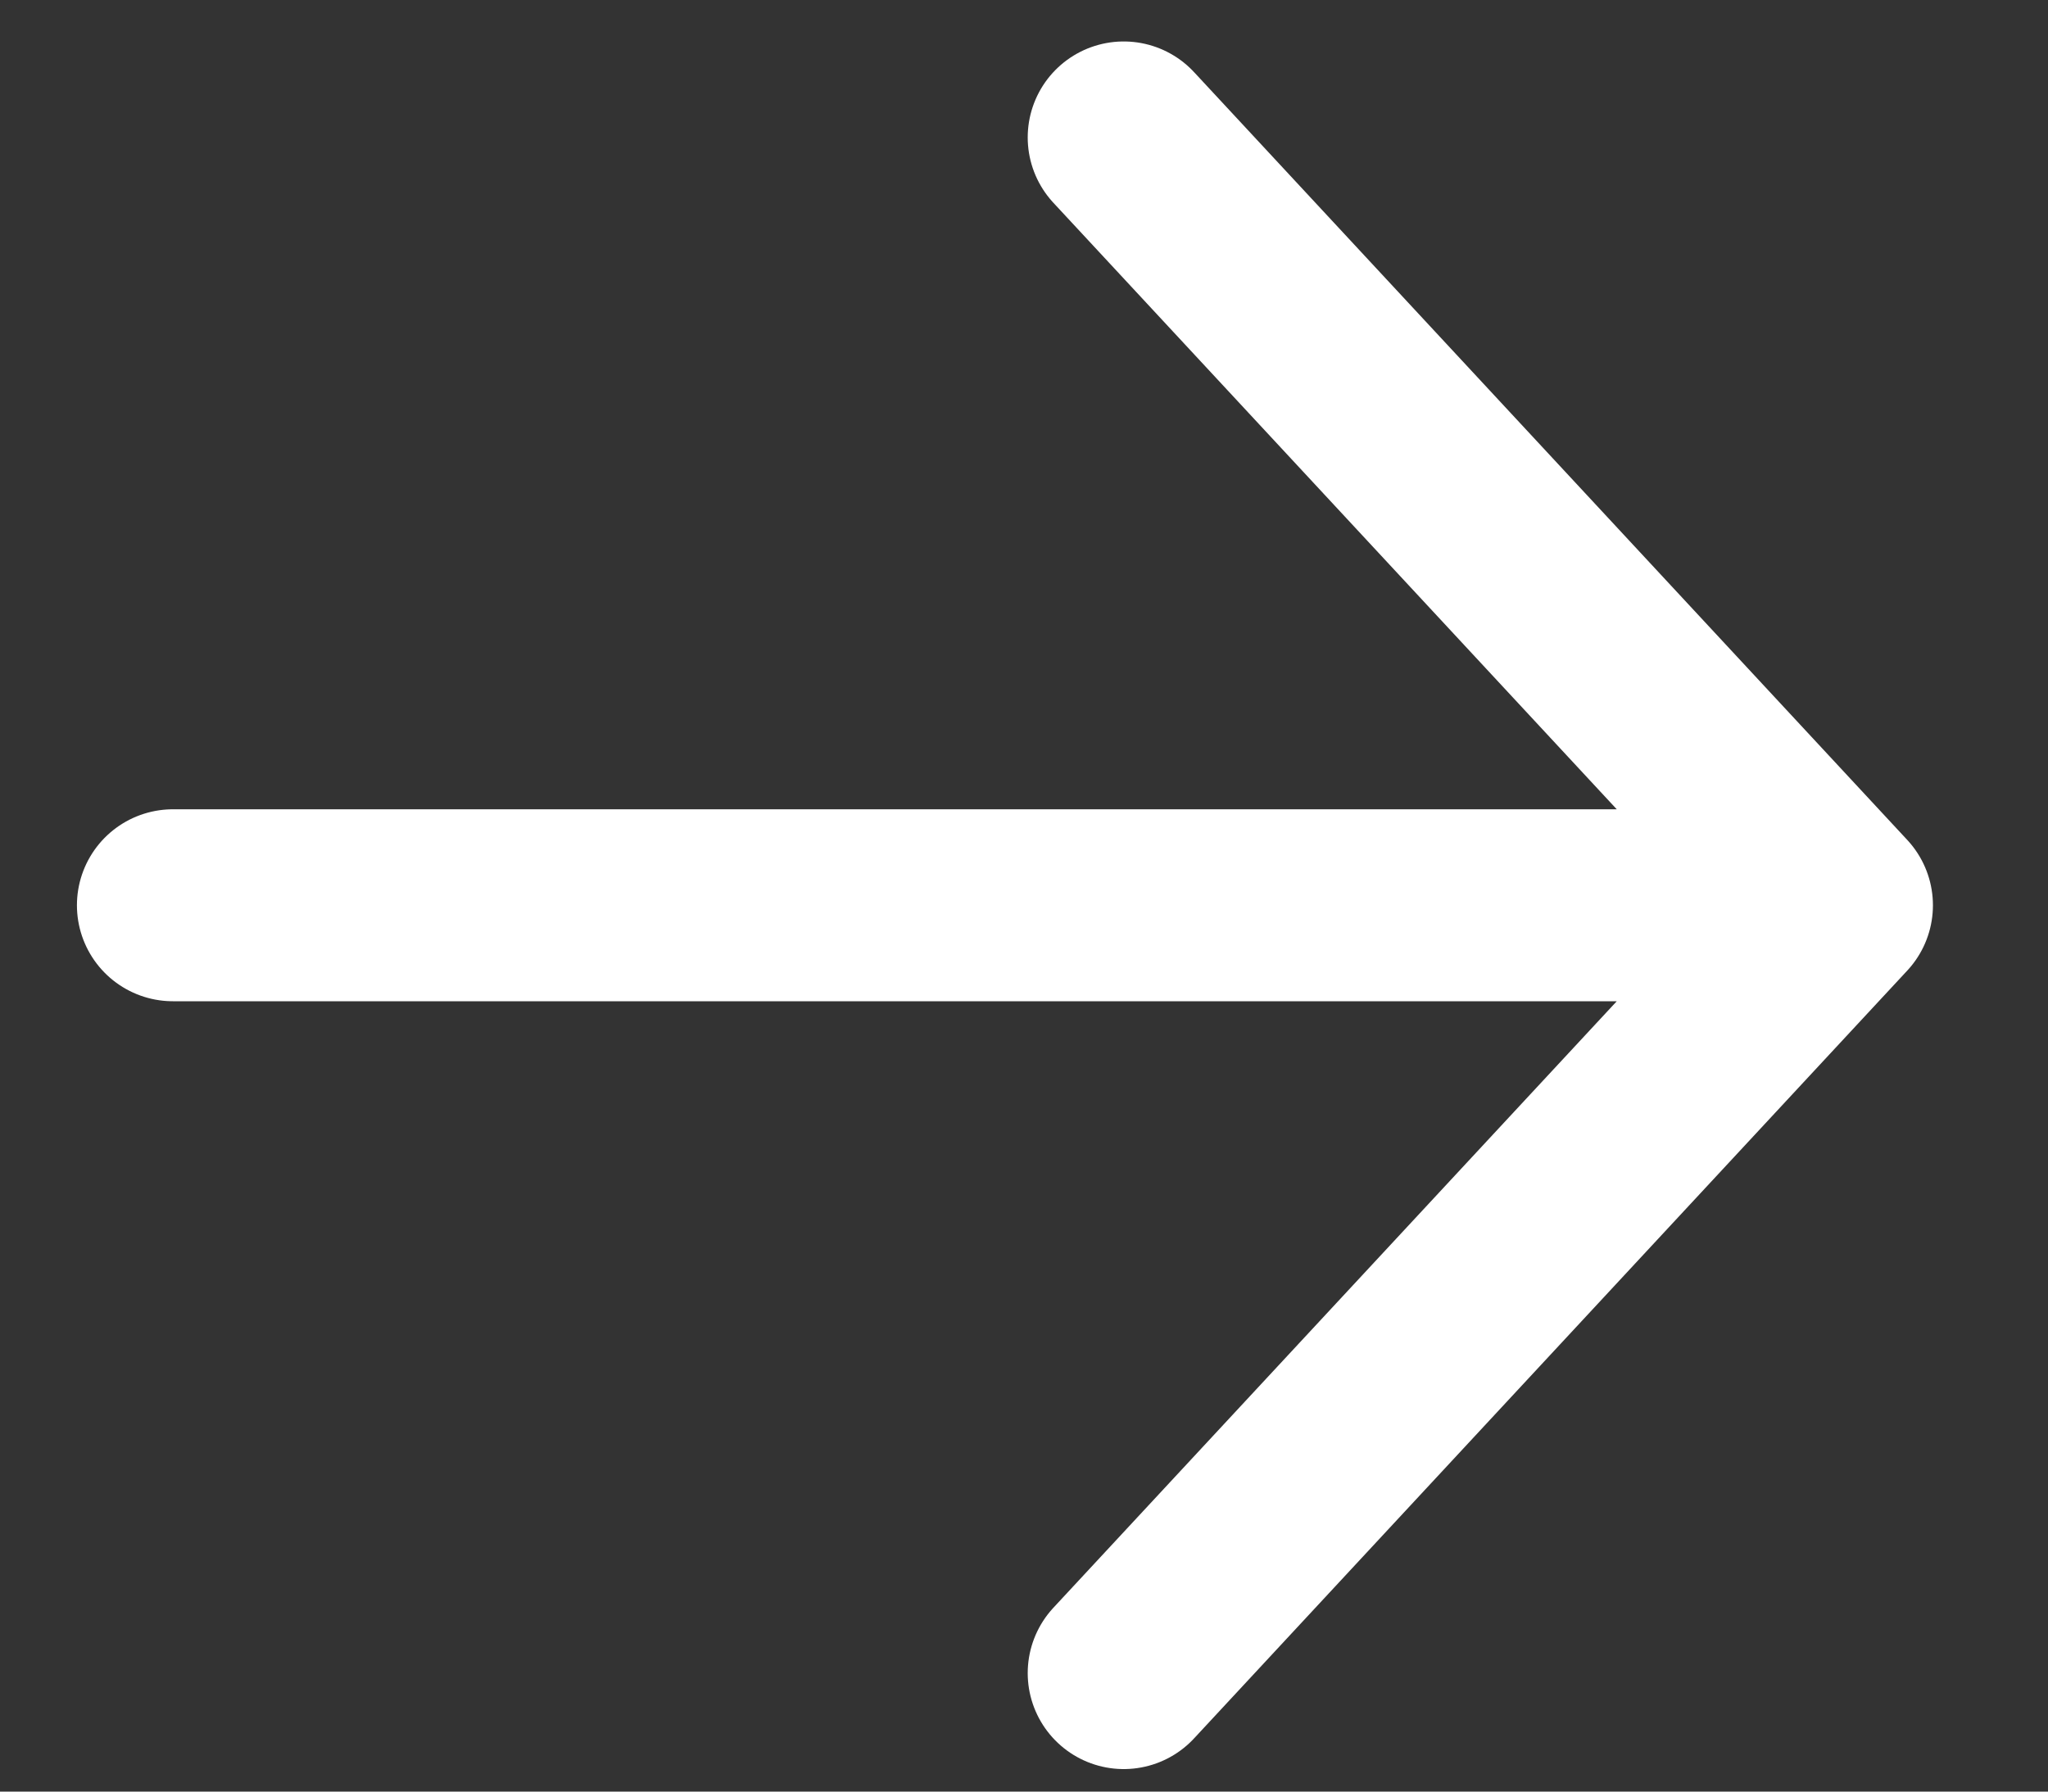 <svg width="16" height="14" viewBox="0 0 16 14" fill="none" xmlns="http://www.w3.org/2000/svg">
<rect x="0" y="0" width="16" height="14" fill="#333333" stroke="none"/>
<path d="M14.351 7.074L1.351 7.074M14.351 7.074L8.779 1.074M14.351 7.074L8.779 13.074" stroke="white" stroke-width="1.5" stroke-linecap="round" stroke-linejoin="round"/>
</svg>
